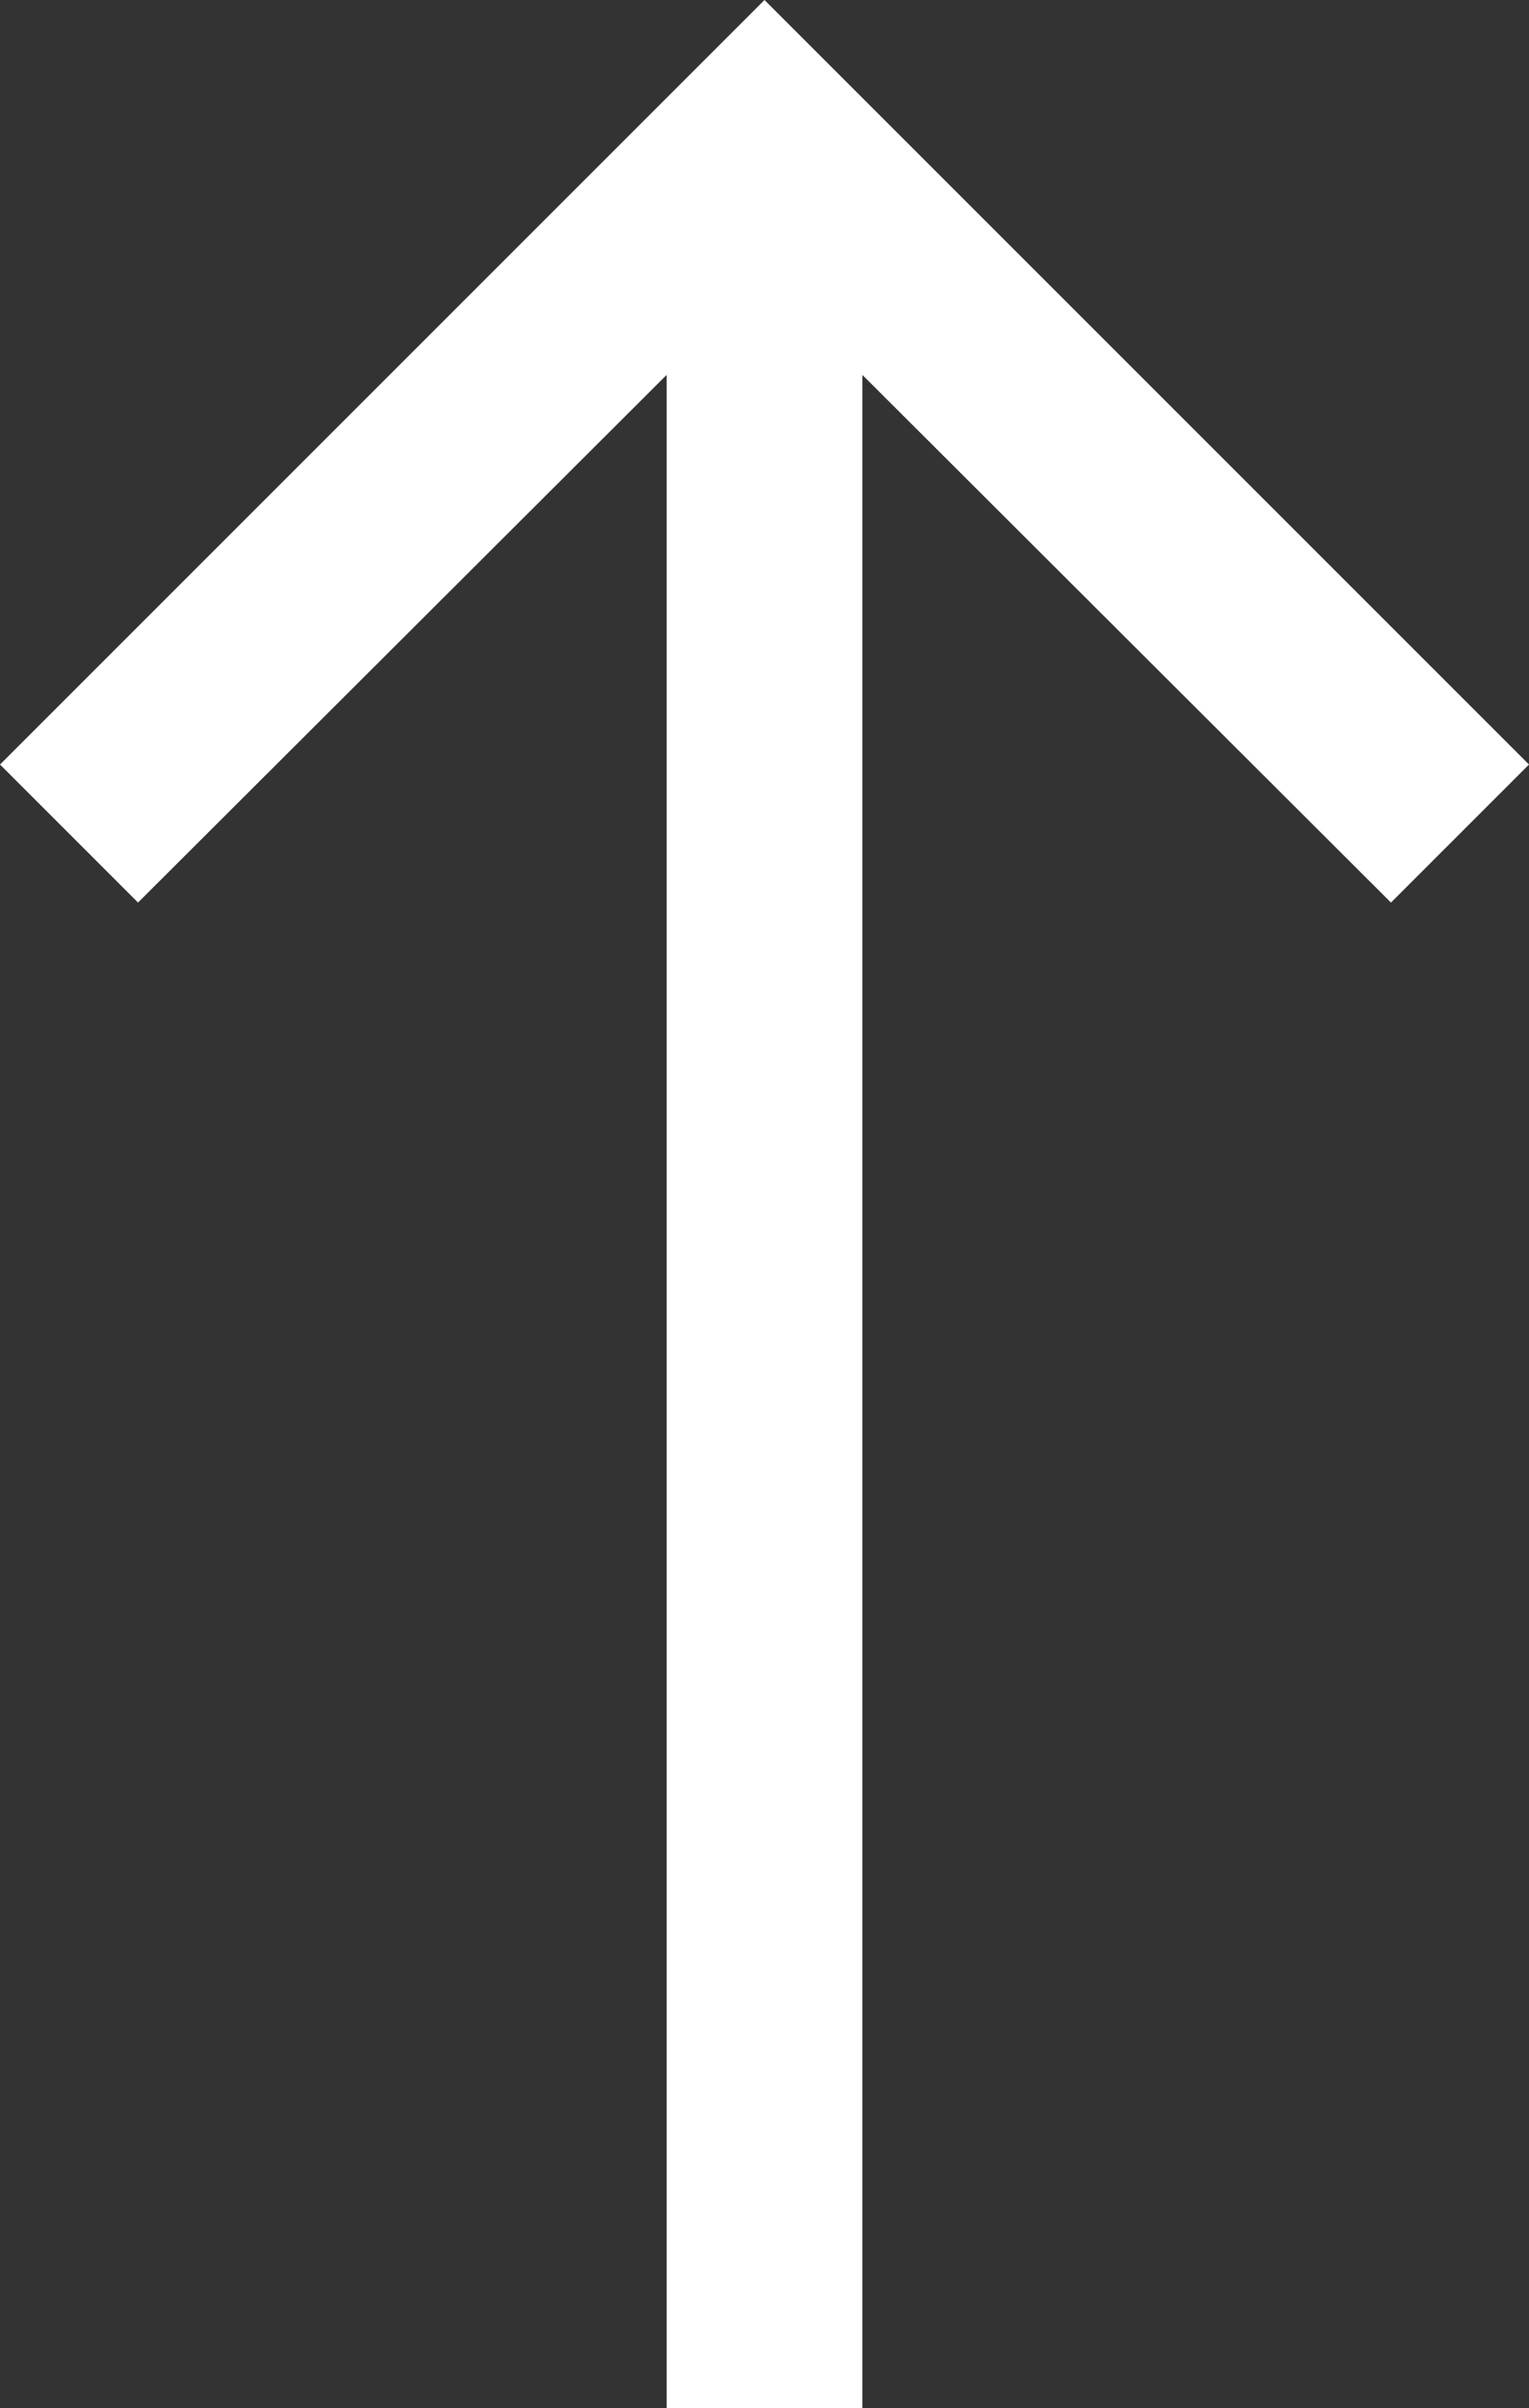 <svg id="Warstwa_1" data-name="Warstwa 1" xmlns="http://www.w3.org/2000/svg" viewBox="0 0 15.62 24.6"><rect x="0" y="0" width="15.62" height="24.6" fill="#333333" stroke="none"/><title>Strzalka_metka</title><polygon fill="#fff" points="0 7.81 1.41 9.22 6.81 3.83 6.81 24.6 8.81 24.6 8.81 3.83 14.21 9.22 15.62 7.81 7.81 0 0 7.81"/></svg>
